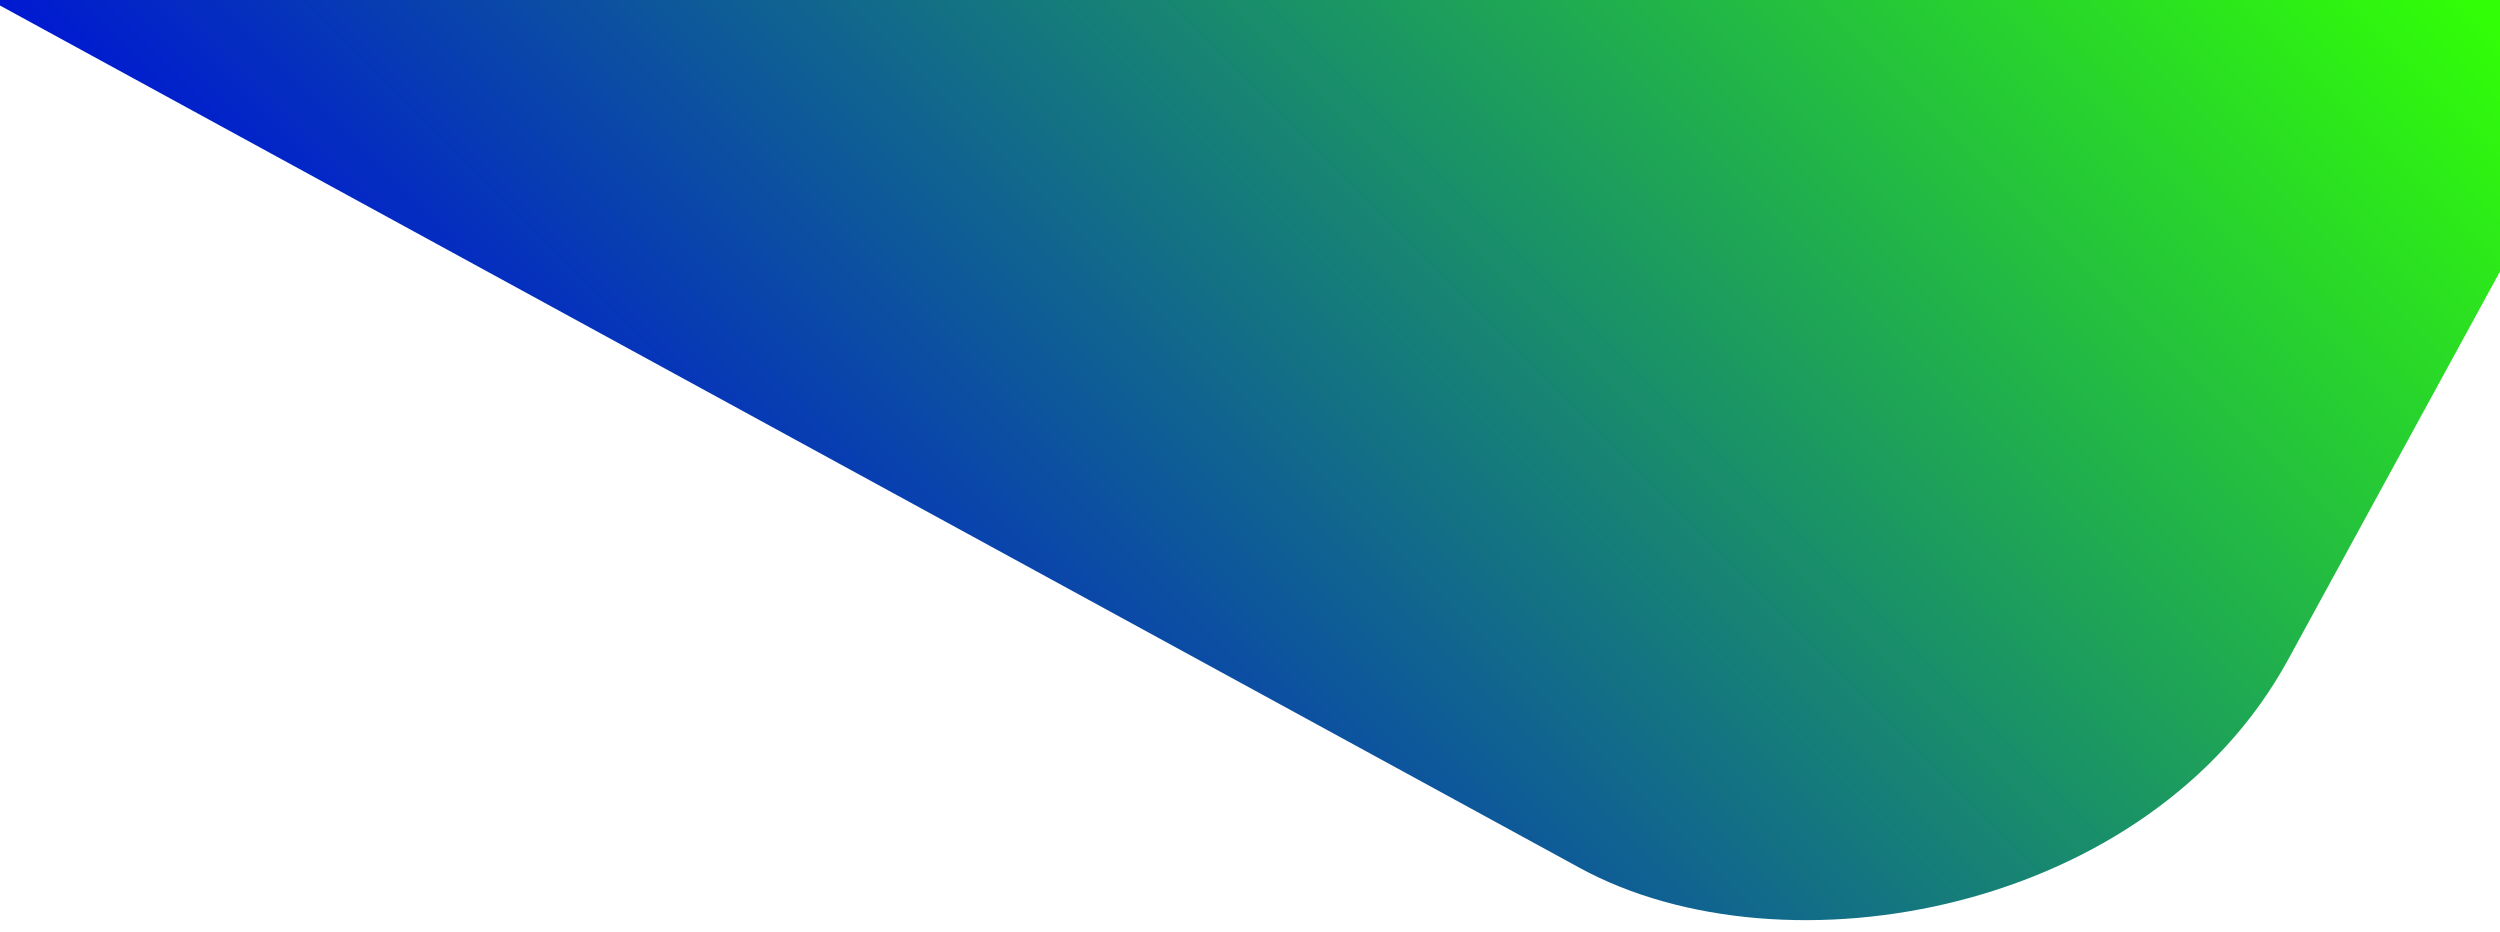 <?xml version="1.0" encoding="UTF-8"?>
<svg xmlns="http://www.w3.org/2000/svg" xmlns:xlink="http://www.w3.org/1999/xlink" id="a" width="600" height="223.64" viewBox="0 0 600 223.64">
  <defs>
    <linearGradient id="b" x1="526.19" y1="-268.98" x2="824.96" y2="29.79" gradientTransform="translate(149.01 -819.3) rotate(61.37) scale(1 -1)" gradientUnits="userSpaceOnUse">
      <stop offset="0" stop-color="#31ff06"></stop>
      <stop offset="1" stop-color="#0018d3"></stop>
    </linearGradient>
  </defs>
  <rect x="-44.82" y="-631.38" width="602.16" height="859.18" rx="125.32" ry="125.32" transform="translate(201.96 -523.4) rotate(118.63)" fill="url(#b)"></rect>
</svg>

